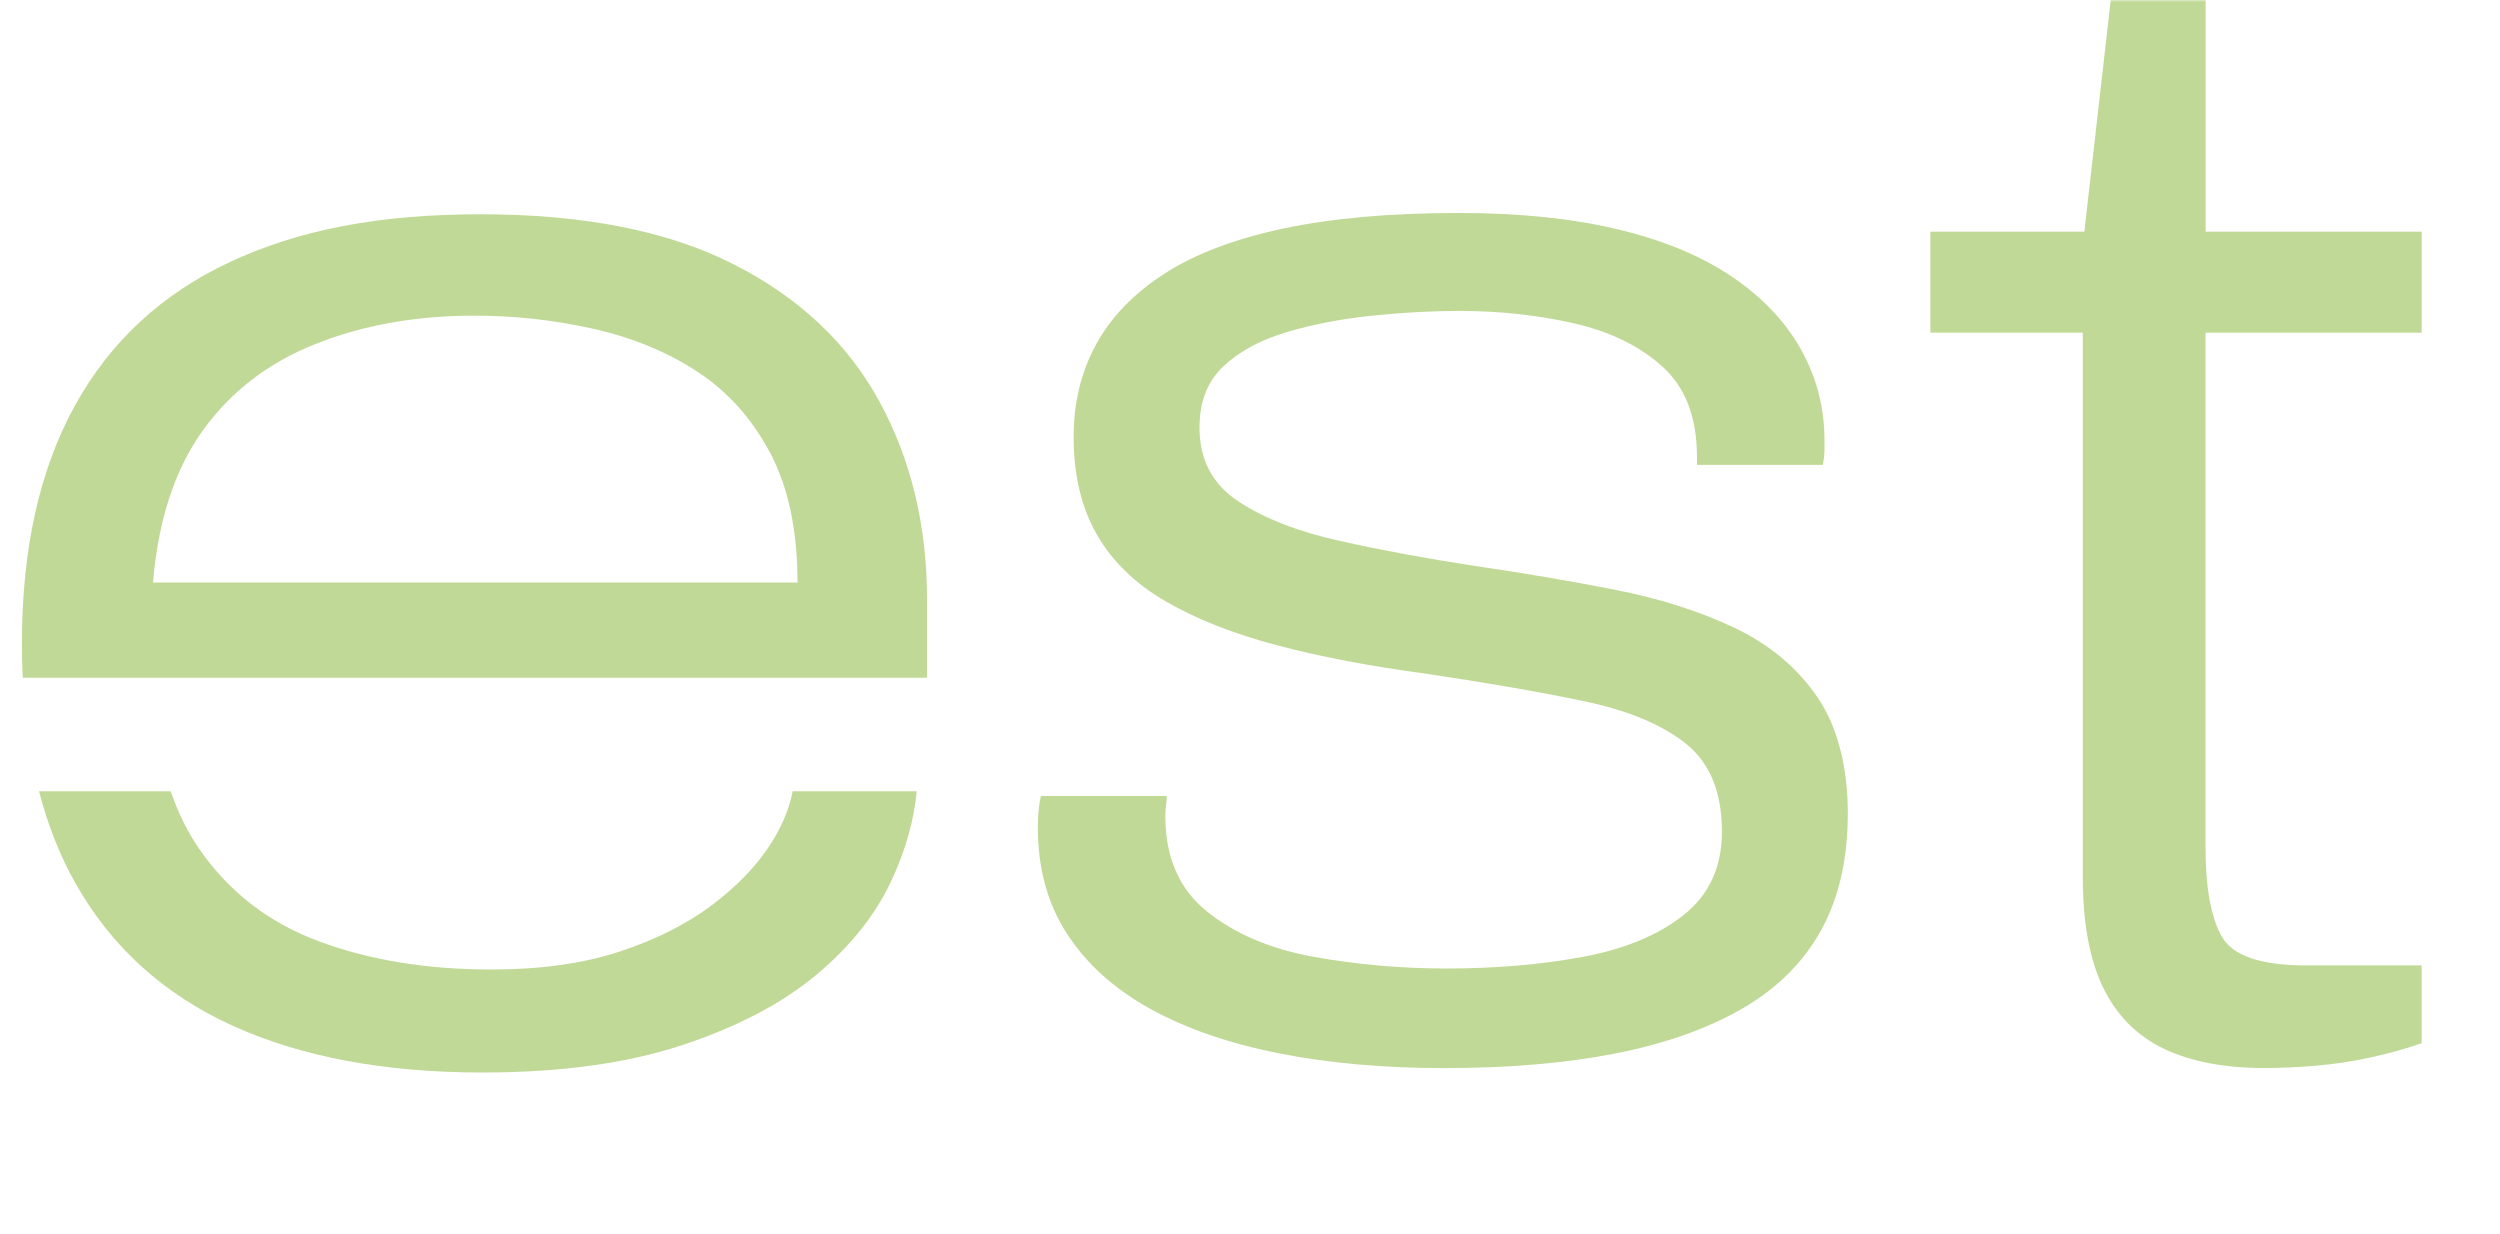 <svg width="610" height="301" viewBox="0 0 610 301" fill="none" xmlns="http://www.w3.org/2000/svg">
<mask id="mask0_70_25" style="mask-type:alpha" maskUnits="userSpaceOnUse" x="233" y="0" width="377" height="268">
<rect x="233" width="377" height="268" fill="#D9D9D9"/>
</mask>
<g mask="url(#mask0_70_25)">
<path d="M423.345 153.252C414.867 149.211 405.201 146.108 394.332 143.955C383.451 141.816 371.949 139.848 359.813 138.079C348.178 136.309 337.244 134.288 326.996 132.004C316.749 129.733 308.469 126.51 302.157 122.337C295.831 118.164 292.675 112.156 292.675 104.325C292.675 98.013 294.629 93.007 298.551 89.336C302.474 85.678 307.65 82.892 314.108 80.99C320.552 79.089 327.511 77.768 334.973 77.002C342.434 76.249 349.446 75.867 356.023 75.867C365.887 75.867 375.237 76.883 384.098 78.904C392.946 80.938 400.156 84.463 405.716 89.521C411.275 94.579 414.062 101.908 414.062 111.522V113.423H444.791C445.042 111.905 445.174 110.769 445.174 110.003V107.349C445.174 99.518 443.273 92.176 439.483 85.348C435.692 78.521 430.054 72.578 422.606 67.52C415.144 62.463 405.848 58.607 394.728 55.952C383.596 53.298 370.707 51.964 356.036 51.964C339.344 51.964 325.055 53.232 313.17 55.754C301.285 58.29 291.605 61.948 284.157 66.755C276.696 71.561 271.123 77.319 267.465 84.014C263.794 90.723 261.972 98.237 261.972 106.583C261.972 115.946 263.873 123.909 267.663 130.485C271.453 137.062 277.079 142.502 284.54 146.794C292.001 151.099 300.981 154.639 311.467 157.412C321.952 160.198 333.784 162.469 346.937 164.239C362.361 166.51 375.514 168.795 386.382 171.066C397.251 173.338 405.597 176.824 411.42 181.499C417.231 186.187 420.149 193.318 420.149 202.932C420.149 211.529 417.046 218.29 410.853 223.229C404.659 228.155 396.432 231.575 386.198 233.476C375.95 235.378 364.884 236.316 353.012 236.316C341.879 236.316 331.064 235.365 320.579 233.476C310.08 231.575 301.417 227.917 294.59 222.476C287.762 217.035 284.342 209.27 284.342 199.142C284.342 198.389 284.395 197.504 284.527 196.487C284.646 195.484 284.712 194.718 284.712 194.216H253.982C253.731 195.233 253.533 196.435 253.414 197.821C253.282 199.208 253.229 200.541 253.229 201.809C253.229 211.925 255.633 220.654 260.44 227.983C265.247 235.325 272.008 241.387 280.737 246.194C289.466 251 299.898 254.606 312.034 257.009C324.17 259.412 337.574 260.614 352.246 260.614C368.172 260.614 382.209 259.412 394.345 257.009C406.482 254.606 416.782 250.934 425.26 246.009C433.725 241.083 440.116 234.691 444.421 226.847C448.713 219.016 450.866 209.535 450.866 198.402C450.866 187.27 448.396 177.352 443.471 170.142C438.545 162.932 431.836 157.306 423.372 153.265L423.345 153.252Z" fill="#C0D996"/>
<path d="M590.891 81.175V56.52H538.16V0H515.024L508.579 56.52H471.022V81.175H508.197V213.945C508.197 225.078 509.834 234.044 513.122 240.872C516.41 247.699 521.336 252.691 527.913 255.86C534.489 259.016 542.703 260.601 552.568 260.601C556.358 260.601 560.531 260.416 565.087 260.033C569.643 259.65 574.185 258.95 578.741 257.947C583.297 256.93 587.338 255.807 590.877 254.526V235.563H562.802C551.67 235.563 544.789 233.226 542.135 228.551C539.481 223.876 538.147 216.6 538.147 206.735V81.175H590.877H590.891Z" fill="#C0D996"/>
</g>
<mask id="mask1_70_25" style="mask-type:alpha" maskUnits="userSpaceOnUse" x="0" y="20" width="233" height="158">
<rect y="20.2" width="232.613" height="157.749" fill="#D9D9D9"/>
</mask>
<g mask="url(#mask1_70_25)">
<path d="M178.967 64.466C162.981 56.34 142.409 52.284 117.29 52.284C92.171 52.284 72.805 56.155 56.182 63.896C39.56 71.637 26.927 83.315 18.298 98.93C9.669 114.545 5.348 133.898 5.348 156.989C5.348 159.839 5.414 162.636 5.546 165.366H226.196V146.332C226.196 128.317 222.326 112.199 214.585 97.976C206.843 83.766 194.98 72.592 178.981 64.466H178.967ZM37.333 142.13C38.605 126.899 42.662 114.519 49.515 105.001C56.368 95.484 65.567 88.432 77.126 83.872C88.671 79.299 101.556 77.019 115.779 77.019C125.68 77.019 135.383 78.106 144.901 80.253C154.418 82.414 162.862 85.9 170.219 90.725C177.575 95.55 183.474 102.151 187.928 110.529C192.369 118.906 194.595 129.444 194.595 142.13H37.346H37.333Z" fill="#C0D996"/>
</g>
<mask id="mask2_70_25" style="mask-type:alpha" maskUnits="userSpaceOnUse" x="5" y="177" width="223" height="124">
<rect x="5.348" y="177.949" width="221.918" height="122.991" fill="#D9D9D9"/>
</mask>
<g mask="url(#mask2_70_25)">
<path d="M188.299 205.53C184.866 210.991 180.041 216.068 173.824 220.761C167.607 225.466 160.052 229.271 151.17 232.187C142.276 235.103 131.884 236.561 119.954 236.561C104.207 236.561 90.195 234.281 77.881 229.708C65.567 225.135 55.798 217.593 48.56 207.055C45.724 202.919 43.417 198.253 41.654 193.07H9.523C11.67 201.355 14.653 208.871 18.47 215.618C27.232 231.1 39.984 242.645 56.739 250.267C73.494 257.876 93.801 261.693 117.661 261.693C136.696 261.693 152.933 259.467 166.401 255.026C179.855 250.585 190.764 244.872 199.142 237.887C207.519 230.914 213.67 223.173 217.607 214.663C221 207.32 223.015 200.122 223.678 193.07H193.402C192.66 197.113 190.963 201.262 188.286 205.53H188.299Z" fill="#C0D996"/>
</g>
</svg>
